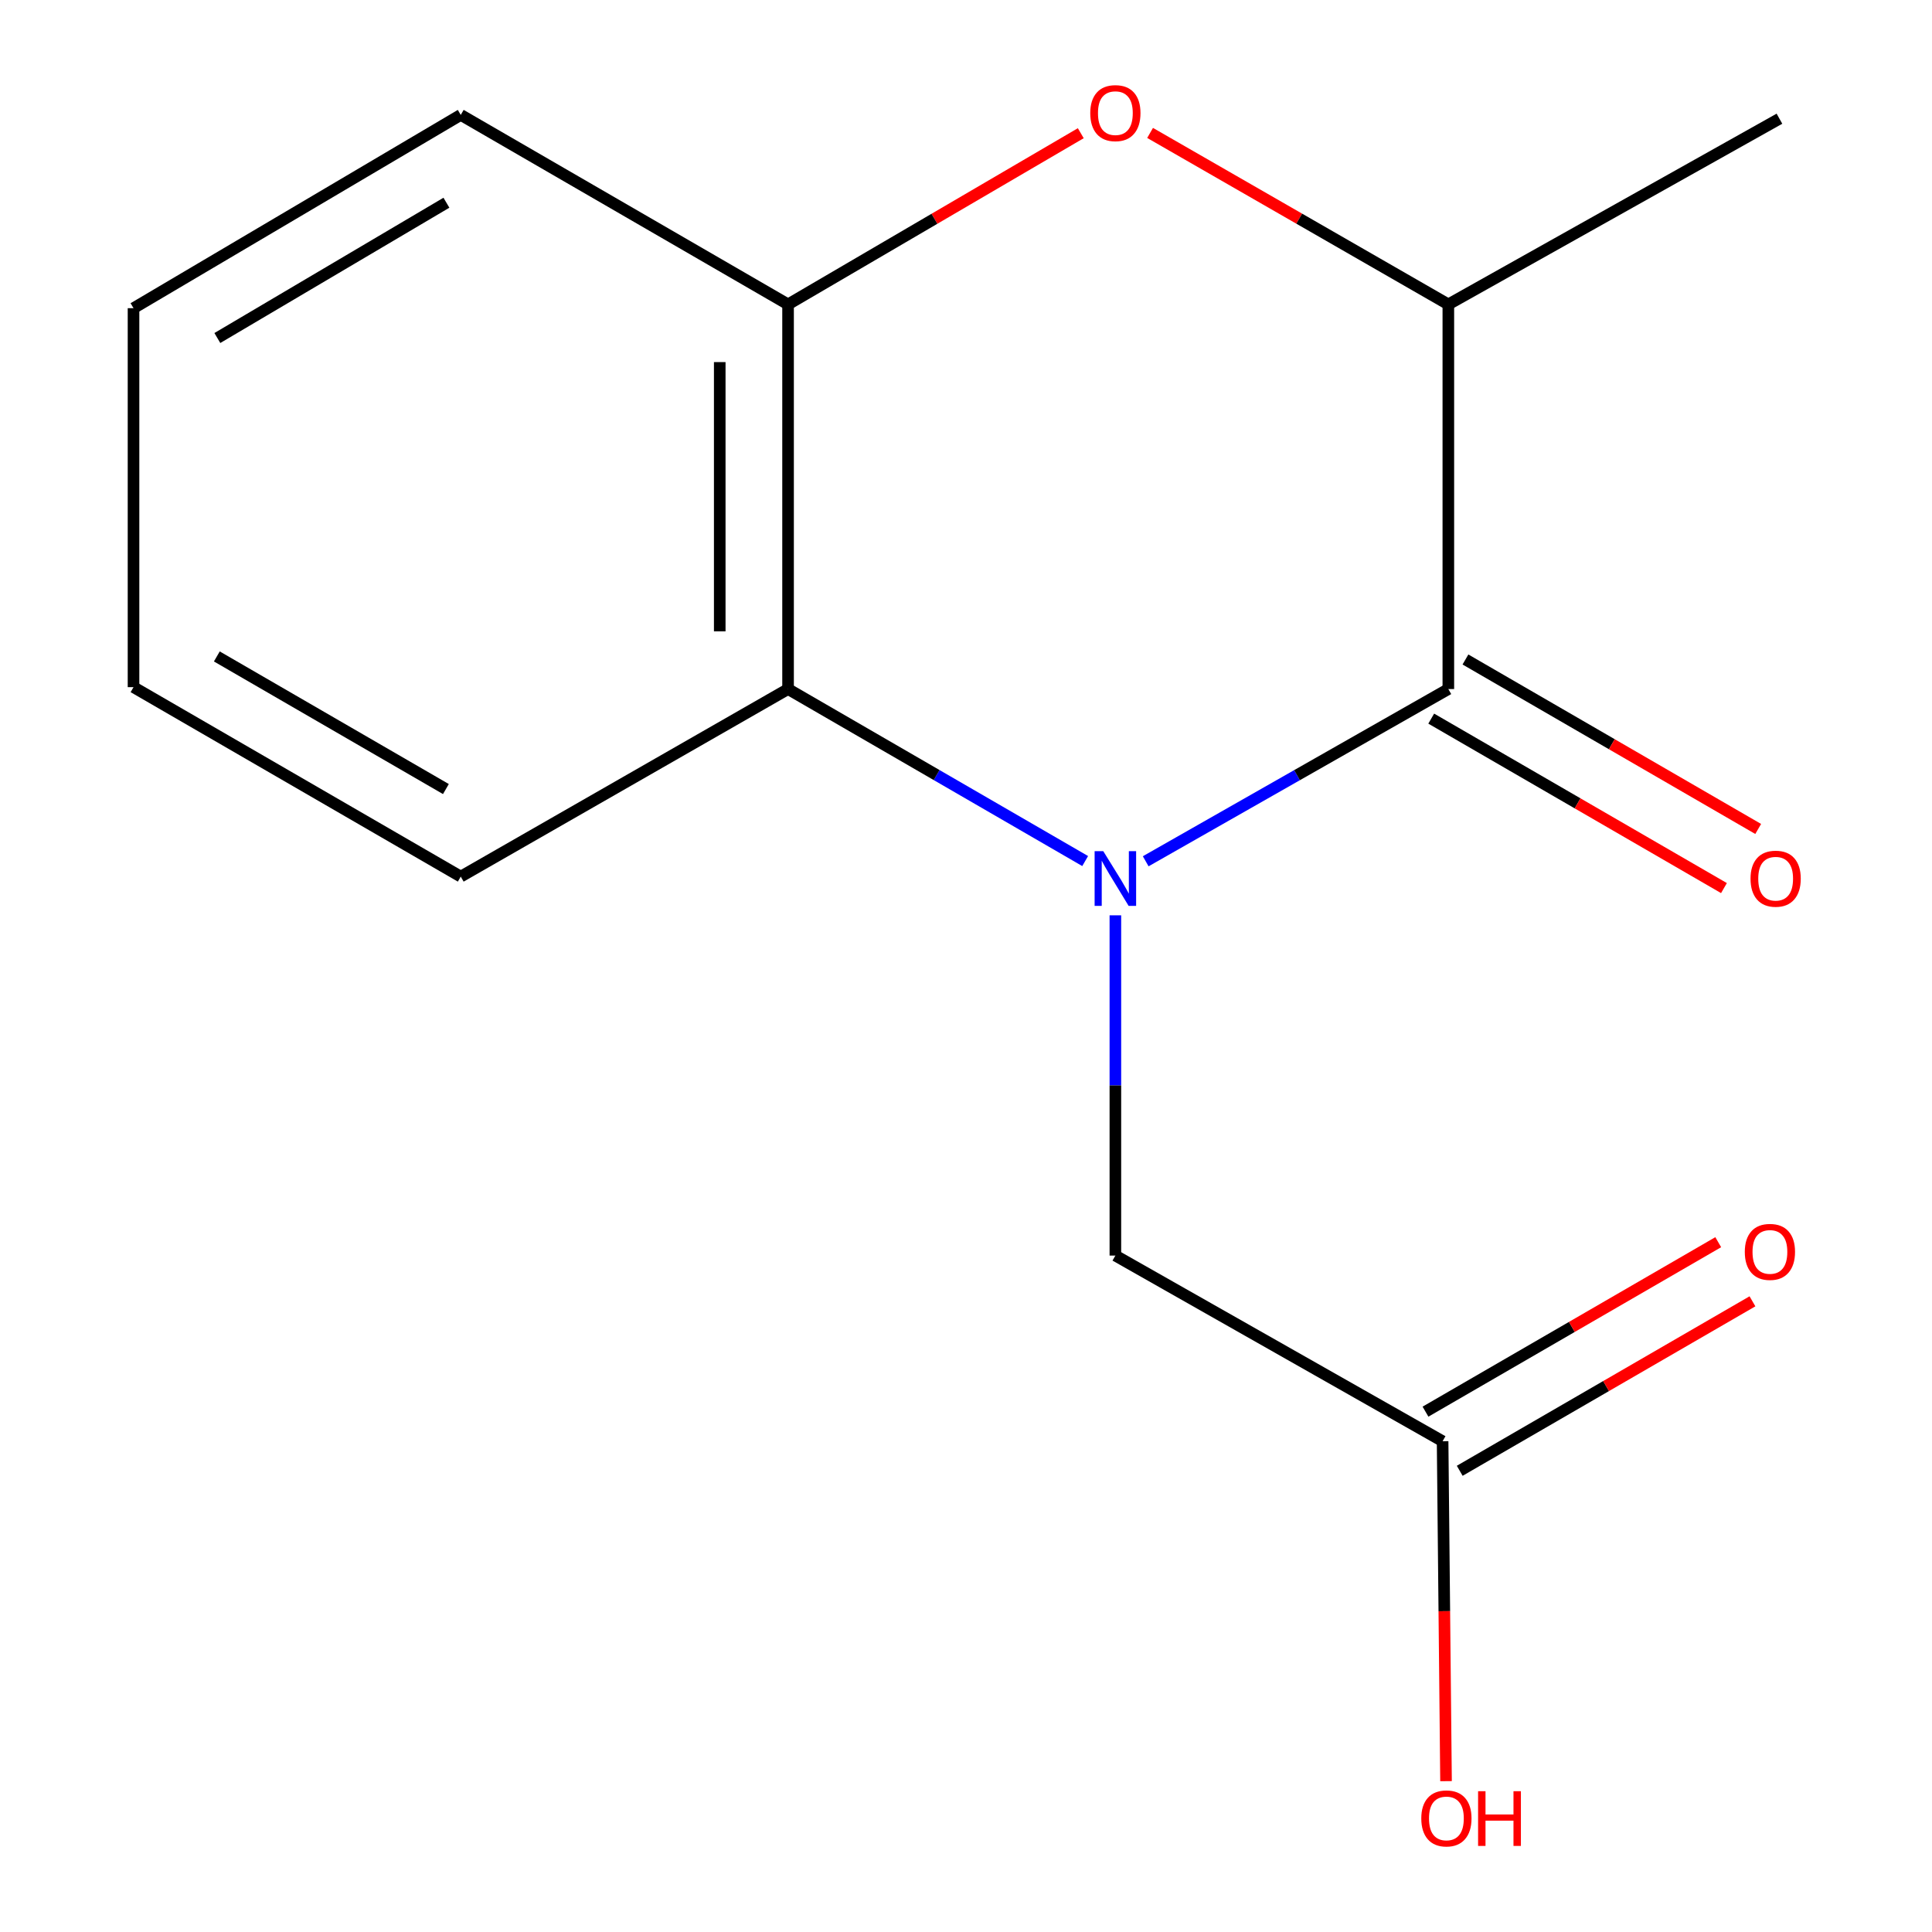 <?xml version='1.0' encoding='iso-8859-1'?>
<svg version='1.1' baseProfile='full'
              xmlns='http://www.w3.org/2000/svg'
                      xmlns:rdkit='http://www.rdkit.org/xml'
                      xmlns:xlink='http://www.w3.org/1999/xlink'
                  xml:space='preserve'
width='1000px' height='1000px' viewBox='0 0 1000 1000'>
<!-- END OF HEADER -->
<rect style='opacity:1.0;fill:#FFFFFF;stroke:none' width='1000' height='1000' x='0' y='0'> </rect>
<path class='bond-0' d='M 593.013,445.797 L 671.335,401.225' style='fill:none;fill-rule:evenodd;stroke:#0000FF;stroke-width:6px;stroke-linecap:butt;stroke-linejoin:miter;stroke-opacity:1' />
<path class='bond-0' d='M 671.335,401.225 L 749.658,356.653' style='fill:none;fill-rule:evenodd;stroke:#000000;stroke-width:6px;stroke-linecap:butt;stroke-linejoin:miter;stroke-opacity:1' />
<path class='bond-1' d='M 561.681,445.679 L 484.791,401.166' style='fill:none;fill-rule:evenodd;stroke:#0000FF;stroke-width:6px;stroke-linecap:butt;stroke-linejoin:miter;stroke-opacity:1' />
<path class='bond-1' d='M 484.791,401.166 L 407.9,356.653' style='fill:none;fill-rule:evenodd;stroke:#000000;stroke-width:6px;stroke-linecap:butt;stroke-linejoin:miter;stroke-opacity:1' />
<path class='bond-5' d='M 577.315,473.769 L 577.315,561.826' style='fill:none;fill-rule:evenodd;stroke:#0000FF;stroke-width:6px;stroke-linecap:butt;stroke-linejoin:miter;stroke-opacity:1' />
<path class='bond-5' d='M 577.315,561.826 L 577.315,649.882' style='fill:none;fill-rule:evenodd;stroke:#000000;stroke-width:6px;stroke-linecap:butt;stroke-linejoin:miter;stroke-opacity:1' />
<path class='bond-3' d='M 749.658,356.653 L 749.658,157.552' style='fill:none;fill-rule:evenodd;stroke:#000000;stroke-width:6px;stroke-linecap:butt;stroke-linejoin:miter;stroke-opacity:1' />
<path class='bond-7' d='M 740.798,371.956 L 816.559,415.815' style='fill:none;fill-rule:evenodd;stroke:#000000;stroke-width:6px;stroke-linecap:butt;stroke-linejoin:miter;stroke-opacity:1' />
<path class='bond-7' d='M 816.559,415.815 L 892.319,459.674' style='fill:none;fill-rule:evenodd;stroke:#FF0000;stroke-width:6px;stroke-linecap:butt;stroke-linejoin:miter;stroke-opacity:1' />
<path class='bond-7' d='M 758.517,341.35 L 834.277,385.209' style='fill:none;fill-rule:evenodd;stroke:#000000;stroke-width:6px;stroke-linecap:butt;stroke-linejoin:miter;stroke-opacity:1' />
<path class='bond-7' d='M 834.277,385.209 L 910.038,429.068' style='fill:none;fill-rule:evenodd;stroke:#FF0000;stroke-width:6px;stroke-linecap:butt;stroke-linejoin:miter;stroke-opacity:1' />
<path class='bond-4' d='M 407.9,356.653 L 407.9,157.552' style='fill:none;fill-rule:evenodd;stroke:#000000;stroke-width:6px;stroke-linecap:butt;stroke-linejoin:miter;stroke-opacity:1' />
<path class='bond-4' d='M 372.536,326.788 L 372.536,187.417' style='fill:none;fill-rule:evenodd;stroke:#000000;stroke-width:6px;stroke-linecap:butt;stroke-linejoin:miter;stroke-opacity:1' />
<path class='bond-10' d='M 407.9,356.653 L 238.485,453.728' style='fill:none;fill-rule:evenodd;stroke:#000000;stroke-width:6px;stroke-linecap:butt;stroke-linejoin:miter;stroke-opacity:1' />
<path class='bond-2' d='M 559.409,68.945 L 483.654,113.248' style='fill:none;fill-rule:evenodd;stroke:#FF0000;stroke-width:6px;stroke-linecap:butt;stroke-linejoin:miter;stroke-opacity:1' />
<path class='bond-2' d='M 483.654,113.248 L 407.9,157.552' style='fill:none;fill-rule:evenodd;stroke:#000000;stroke-width:6px;stroke-linecap:butt;stroke-linejoin:miter;stroke-opacity:1' />
<path class='bond-15' d='M 595.285,68.803 L 672.471,113.177' style='fill:none;fill-rule:evenodd;stroke:#FF0000;stroke-width:6px;stroke-linecap:butt;stroke-linejoin:miter;stroke-opacity:1' />
<path class='bond-15' d='M 672.471,113.177 L 749.658,157.552' style='fill:none;fill-rule:evenodd;stroke:#000000;stroke-width:6px;stroke-linecap:butt;stroke-linejoin:miter;stroke-opacity:1' />
<path class='bond-12' d='M 749.658,157.552 L 921.037,61.439' style='fill:none;fill-rule:evenodd;stroke:#000000;stroke-width:6px;stroke-linecap:butt;stroke-linejoin:miter;stroke-opacity:1' />
<path class='bond-11' d='M 407.9,157.552 L 238.485,59.474' style='fill:none;fill-rule:evenodd;stroke:#000000;stroke-width:6px;stroke-linecap:butt;stroke-linejoin:miter;stroke-opacity:1' />
<path class='bond-6' d='M 577.315,649.882 L 746.691,745.975' style='fill:none;fill-rule:evenodd;stroke:#000000;stroke-width:6px;stroke-linecap:butt;stroke-linejoin:miter;stroke-opacity:1' />
<path class='bond-8' d='M 755.55,761.278 L 831.31,717.419' style='fill:none;fill-rule:evenodd;stroke:#000000;stroke-width:6px;stroke-linecap:butt;stroke-linejoin:miter;stroke-opacity:1' />
<path class='bond-8' d='M 831.31,717.419 L 907.071,673.56' style='fill:none;fill-rule:evenodd;stroke:#FF0000;stroke-width:6px;stroke-linecap:butt;stroke-linejoin:miter;stroke-opacity:1' />
<path class='bond-8' d='M 737.832,730.672 L 813.592,686.813' style='fill:none;fill-rule:evenodd;stroke:#000000;stroke-width:6px;stroke-linecap:butt;stroke-linejoin:miter;stroke-opacity:1' />
<path class='bond-8' d='M 813.592,686.813 L 889.353,642.954' style='fill:none;fill-rule:evenodd;stroke:#FF0000;stroke-width:6px;stroke-linecap:butt;stroke-linejoin:miter;stroke-opacity:1' />
<path class='bond-9' d='M 746.691,745.975 L 747.577,833.952' style='fill:none;fill-rule:evenodd;stroke:#000000;stroke-width:6px;stroke-linecap:butt;stroke-linejoin:miter;stroke-opacity:1' />
<path class='bond-9' d='M 747.577,833.952 L 748.462,921.929' style='fill:none;fill-rule:evenodd;stroke:#FF0000;stroke-width:6px;stroke-linecap:butt;stroke-linejoin:miter;stroke-opacity:1' />
<path class='bond-13' d='M 238.485,453.728 L 69.11,355.671' style='fill:none;fill-rule:evenodd;stroke:#000000;stroke-width:6px;stroke-linecap:butt;stroke-linejoin:miter;stroke-opacity:1' />
<path class='bond-13' d='M 230.798,408.414 L 112.235,339.774' style='fill:none;fill-rule:evenodd;stroke:#000000;stroke-width:6px;stroke-linecap:butt;stroke-linejoin:miter;stroke-opacity:1' />
<path class='bond-16' d='M 238.485,59.474 L 69.11,159.516' style='fill:none;fill-rule:evenodd;stroke:#000000;stroke-width:6px;stroke-linecap:butt;stroke-linejoin:miter;stroke-opacity:1' />
<path class='bond-16' d='M 231.064,104.93 L 112.501,174.96' style='fill:none;fill-rule:evenodd;stroke:#000000;stroke-width:6px;stroke-linecap:butt;stroke-linejoin:miter;stroke-opacity:1' />
<path class='bond-14' d='M 69.11,355.671 L 69.11,159.516' style='fill:none;fill-rule:evenodd;stroke:#000000;stroke-width:6px;stroke-linecap:butt;stroke-linejoin:miter;stroke-opacity:1' />
<path  class='atom-0' d='M 571.055 440.57
L 580.335 455.57
Q 581.255 457.05, 582.735 459.73
Q 584.215 462.41, 584.295 462.57
L 584.295 440.57
L 588.055 440.57
L 588.055 468.89
L 584.175 468.89
L 574.215 452.49
Q 573.055 450.57, 571.815 448.37
Q 570.615 446.17, 570.255 445.49
L 570.255 468.89
L 566.575 468.89
L 566.575 440.57
L 571.055 440.57
' fill='#0000FF'/>
<path  class='atom-3' d='M 564.315 58.552
Q 564.315 51.752, 567.675 47.952
Q 571.035 44.152, 577.315 44.152
Q 583.595 44.152, 586.955 47.952
Q 590.315 51.752, 590.315 58.552
Q 590.315 65.432, 586.915 69.352
Q 583.515 73.232, 577.315 73.232
Q 571.075 73.232, 567.675 69.352
Q 564.315 65.472, 564.315 58.552
M 577.315 70.032
Q 581.635 70.032, 583.955 67.152
Q 586.315 64.232, 586.315 58.552
Q 586.315 52.992, 583.955 50.192
Q 581.635 47.352, 577.315 47.352
Q 572.995 47.352, 570.635 50.152
Q 568.315 52.952, 568.315 58.552
Q 568.315 64.272, 570.635 67.152
Q 572.995 70.032, 577.315 70.032
' fill='#FF0000'/>
<path  class='atom-8' d='M 906.072 454.81
Q 906.072 448.01, 909.432 444.21
Q 912.792 440.41, 919.072 440.41
Q 925.352 440.41, 928.712 444.21
Q 932.072 448.01, 932.072 454.81
Q 932.072 461.69, 928.672 465.61
Q 925.272 469.49, 919.072 469.49
Q 912.832 469.49, 909.432 465.61
Q 906.072 461.73, 906.072 454.81
M 919.072 466.29
Q 923.392 466.29, 925.712 463.41
Q 928.072 460.49, 928.072 454.81
Q 928.072 449.25, 925.712 446.45
Q 923.392 443.61, 919.072 443.61
Q 914.752 443.61, 912.392 446.41
Q 910.072 449.21, 910.072 454.81
Q 910.072 460.53, 912.392 463.41
Q 914.752 466.29, 919.072 466.29
' fill='#FF0000'/>
<path  class='atom-9' d='M 903.106 647.978
Q 903.106 641.178, 906.466 637.378
Q 909.826 633.578, 916.106 633.578
Q 922.386 633.578, 925.746 637.378
Q 929.106 641.178, 929.106 647.978
Q 929.106 654.858, 925.706 658.778
Q 922.306 662.658, 916.106 662.658
Q 909.866 662.658, 906.466 658.778
Q 903.106 654.898, 903.106 647.978
M 916.106 659.458
Q 920.426 659.458, 922.746 656.578
Q 925.106 653.658, 925.106 647.978
Q 925.106 642.418, 922.746 639.618
Q 920.426 636.778, 916.106 636.778
Q 911.786 636.778, 909.426 639.578
Q 907.106 642.378, 907.106 647.978
Q 907.106 653.698, 909.426 656.578
Q 911.786 659.458, 916.106 659.458
' fill='#FF0000'/>
<path  class='atom-10' d='M 735.656 941.208
Q 735.656 934.408, 739.016 930.608
Q 742.376 926.808, 748.656 926.808
Q 754.936 926.808, 758.296 930.608
Q 761.656 934.408, 761.656 941.208
Q 761.656 948.088, 758.256 952.008
Q 754.856 955.888, 748.656 955.888
Q 742.416 955.888, 739.016 952.008
Q 735.656 948.128, 735.656 941.208
M 748.656 952.688
Q 752.976 952.688, 755.296 949.808
Q 757.656 946.888, 757.656 941.208
Q 757.656 935.648, 755.296 932.848
Q 752.976 930.008, 748.656 930.008
Q 744.336 930.008, 741.976 932.808
Q 739.656 935.608, 739.656 941.208
Q 739.656 946.928, 741.976 949.808
Q 744.336 952.688, 748.656 952.688
' fill='#FF0000'/>
<path  class='atom-10' d='M 765.056 927.128
L 768.896 927.128
L 768.896 939.168
L 783.376 939.168
L 783.376 927.128
L 787.216 927.128
L 787.216 955.448
L 783.376 955.448
L 783.376 942.368
L 768.896 942.368
L 768.896 955.448
L 765.056 955.448
L 765.056 927.128
' fill='#FF0000'/>
</svg>

